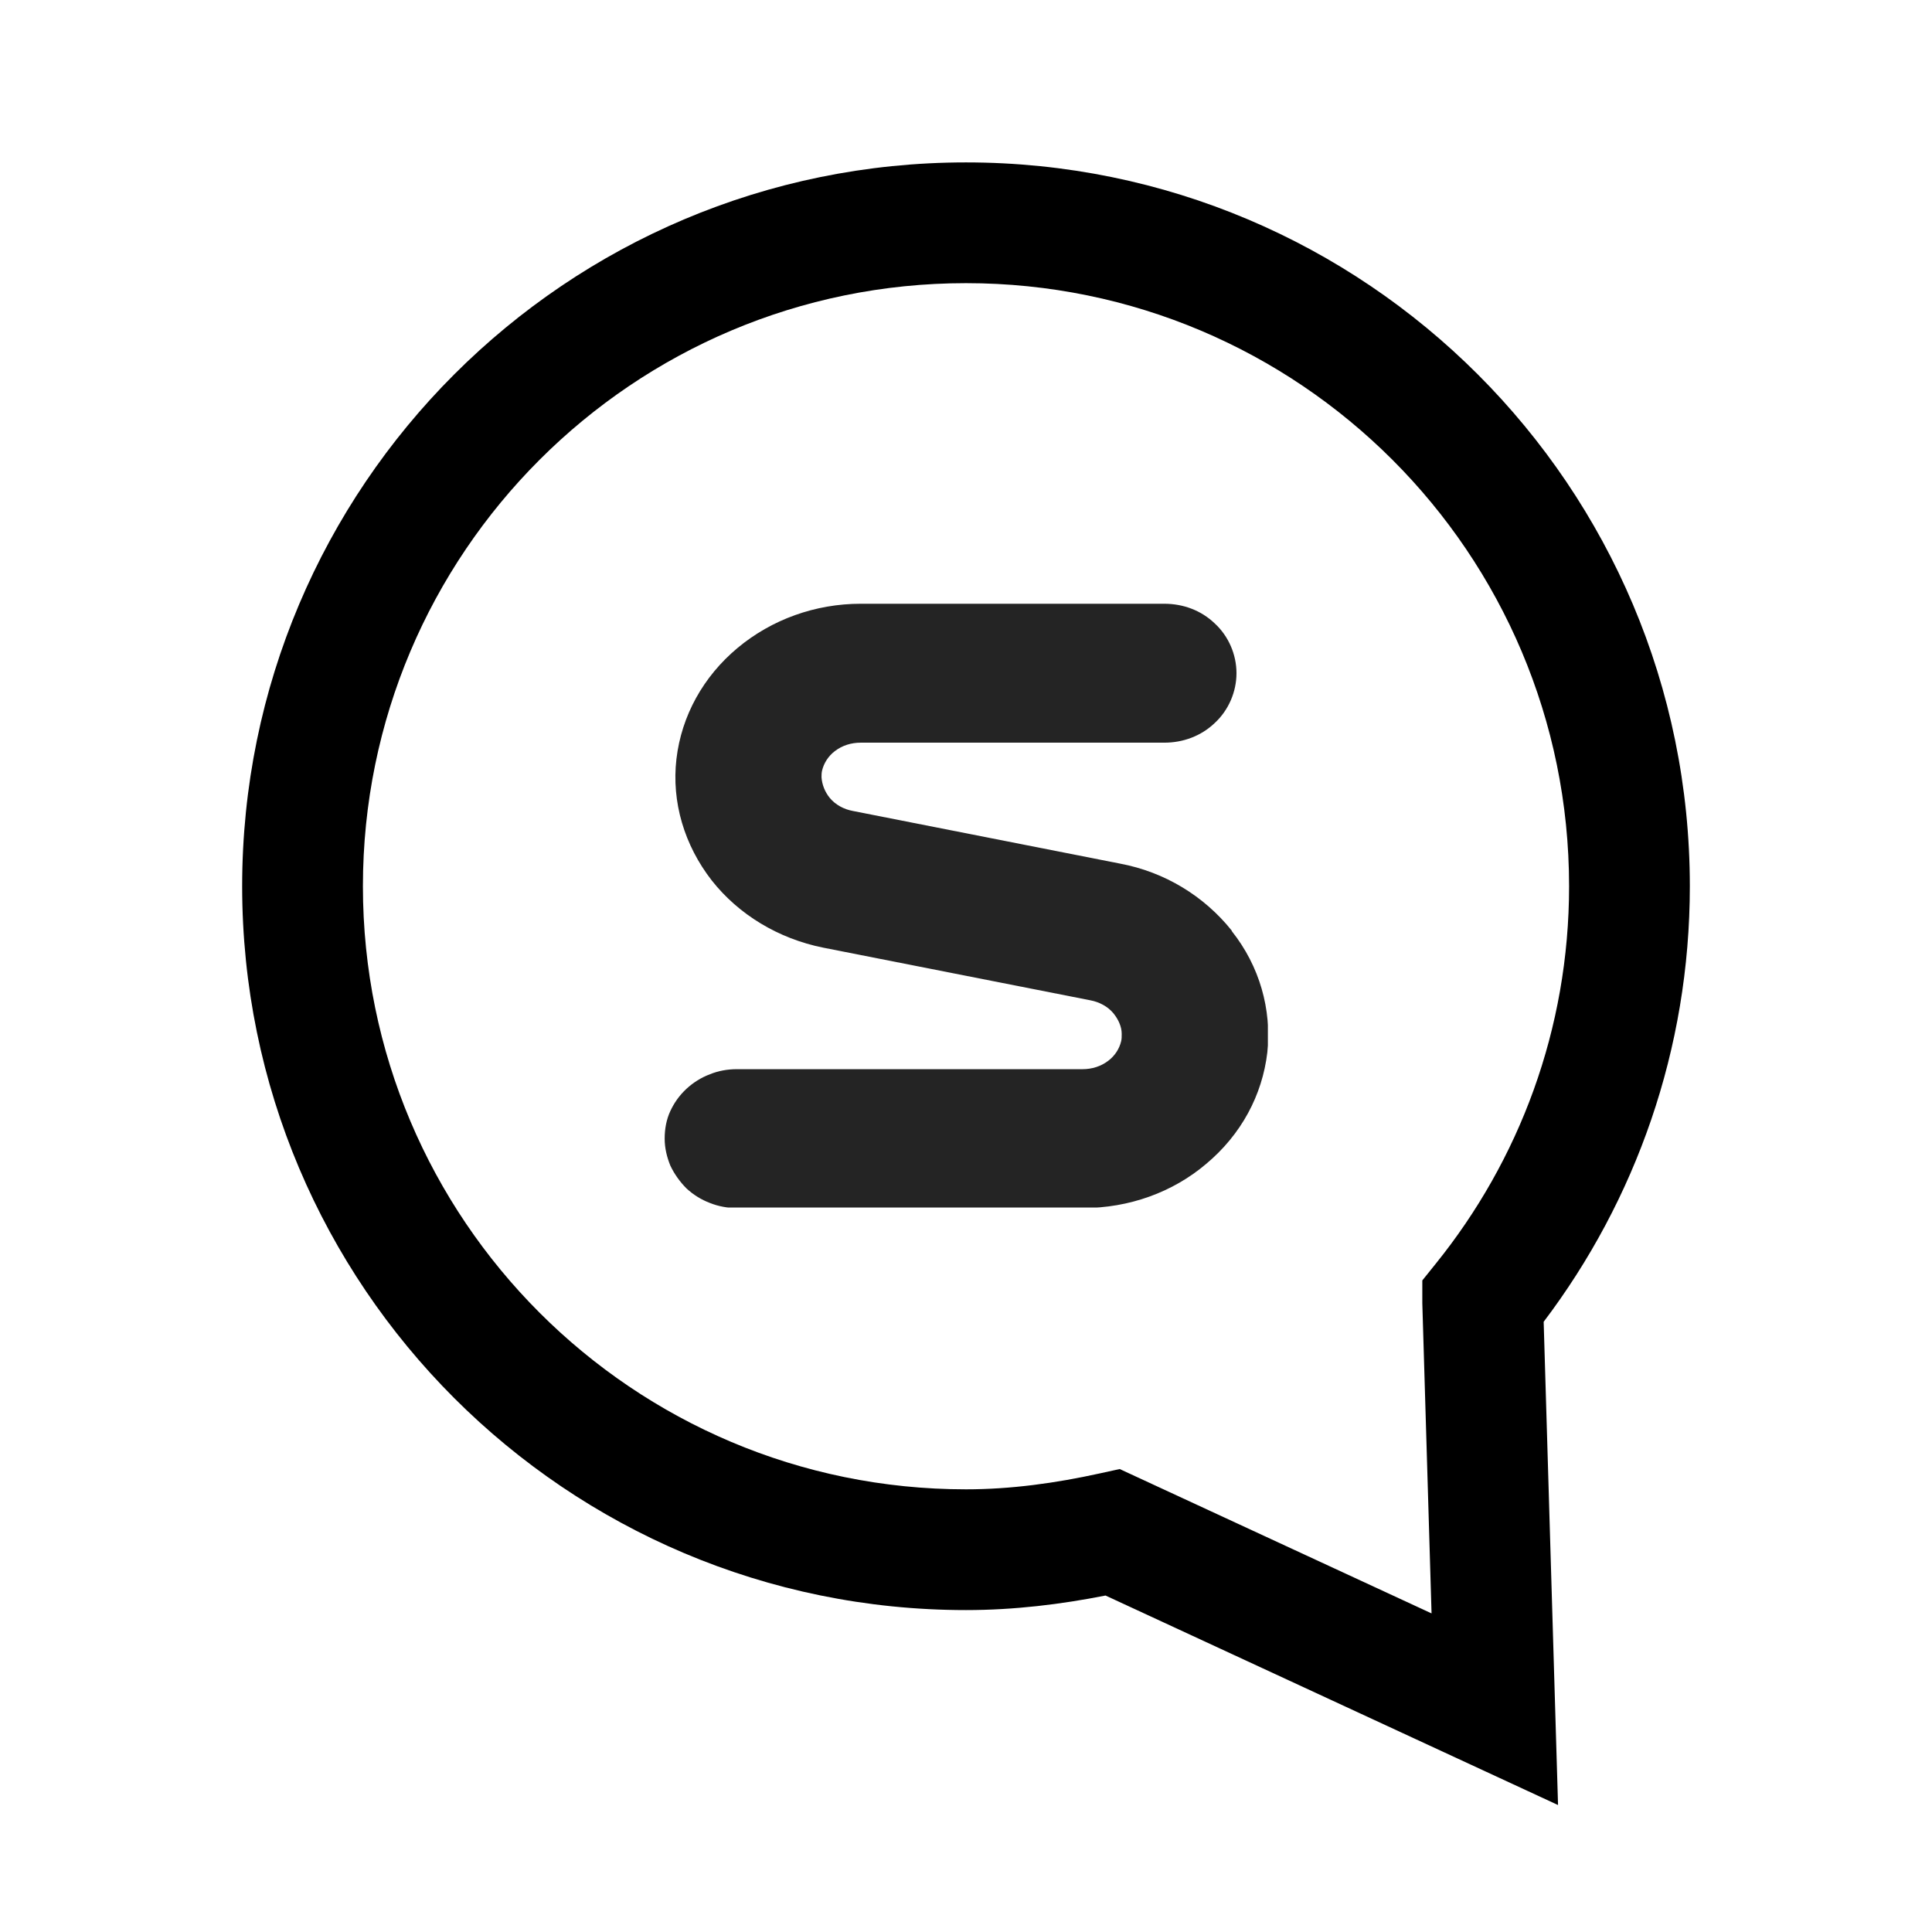 <svg width="32" height="32" viewBox="0 0 32 32" fill="none" xmlns="http://www.w3.org/2000/svg">
<path fill-rule="evenodd" clip-rule="evenodd" d="M4.011 14.679C4.011 8.058 9.379 2.69 16 2.69C22.621 2.69 27.989 8.058 27.989 14.679C27.989 17.385 27.088 19.884 25.568 21.893L25.806 29.897L18.311 26.427C17.576 26.572 16.802 26.668 16 26.668C9.379 26.668 4.011 21.3 4.011 14.679ZM16 4.69C10.483 4.69 6.011 9.163 6.011 14.679C6.011 20.196 10.483 24.668 16 24.668C16.742 24.668 17.481 24.566 18.217 24.404L18.546 24.332L23.711 26.723L23.558 21.586V21.208L23.779 20.933C25.163 19.219 25.989 17.046 25.989 14.679C25.989 9.163 21.517 4.69 16 4.69Z" fill="black"/>
<g clip-path="url(#clip0_34851_1355305)">
<path d="M20.397 15.408C19.942 14.842 19.293 14.443 18.551 14.304L14.126 13.432C13.978 13.405 13.839 13.33 13.746 13.219C13.662 13.117 13.616 12.996 13.607 12.876C13.607 12.839 13.607 12.802 13.616 12.764C13.644 12.644 13.718 12.523 13.829 12.44C13.95 12.347 14.098 12.301 14.256 12.301H19.284C19.599 12.301 19.896 12.189 20.119 11.976C20.351 11.762 20.48 11.456 20.48 11.15C20.48 10.844 20.351 10.538 20.119 10.325C19.896 10.111 19.599 10 19.284 10H14.256C13.505 10 12.781 10.26 12.215 10.733C11.649 11.206 11.288 11.855 11.204 12.57C11.121 13.284 11.334 13.998 11.789 14.583C12.234 15.148 12.892 15.547 13.634 15.696L18.059 16.568C18.208 16.596 18.347 16.67 18.44 16.781C18.523 16.883 18.579 17.004 18.579 17.124C18.579 17.171 18.579 17.208 18.57 17.245C18.542 17.366 18.468 17.486 18.356 17.57C18.236 17.662 18.087 17.709 17.93 17.709H12.206C12.048 17.709 11.9 17.736 11.761 17.792C11.612 17.848 11.482 17.931 11.371 18.033C11.251 18.145 11.167 18.265 11.102 18.404C11.037 18.544 11.009 18.701 11.009 18.859C11.009 19.017 11.046 19.165 11.102 19.304C11.167 19.443 11.26 19.573 11.371 19.685C11.482 19.787 11.612 19.87 11.761 19.926C11.9 19.981 12.048 20.009 12.206 20.009H17.939C18.699 20.009 19.423 19.75 19.98 19.276C20.555 18.794 20.907 18.145 20.991 17.43C21.065 16.716 20.861 16.002 20.406 15.427L20.397 15.408Z" fill="#242424"/>
</g>
<defs>
<clipPath id="clip0_34851_1355305">
<rect width="10" height="10" fill="white" transform="translate(11 10)"/>
</clipPath>
</defs>
</svg>
